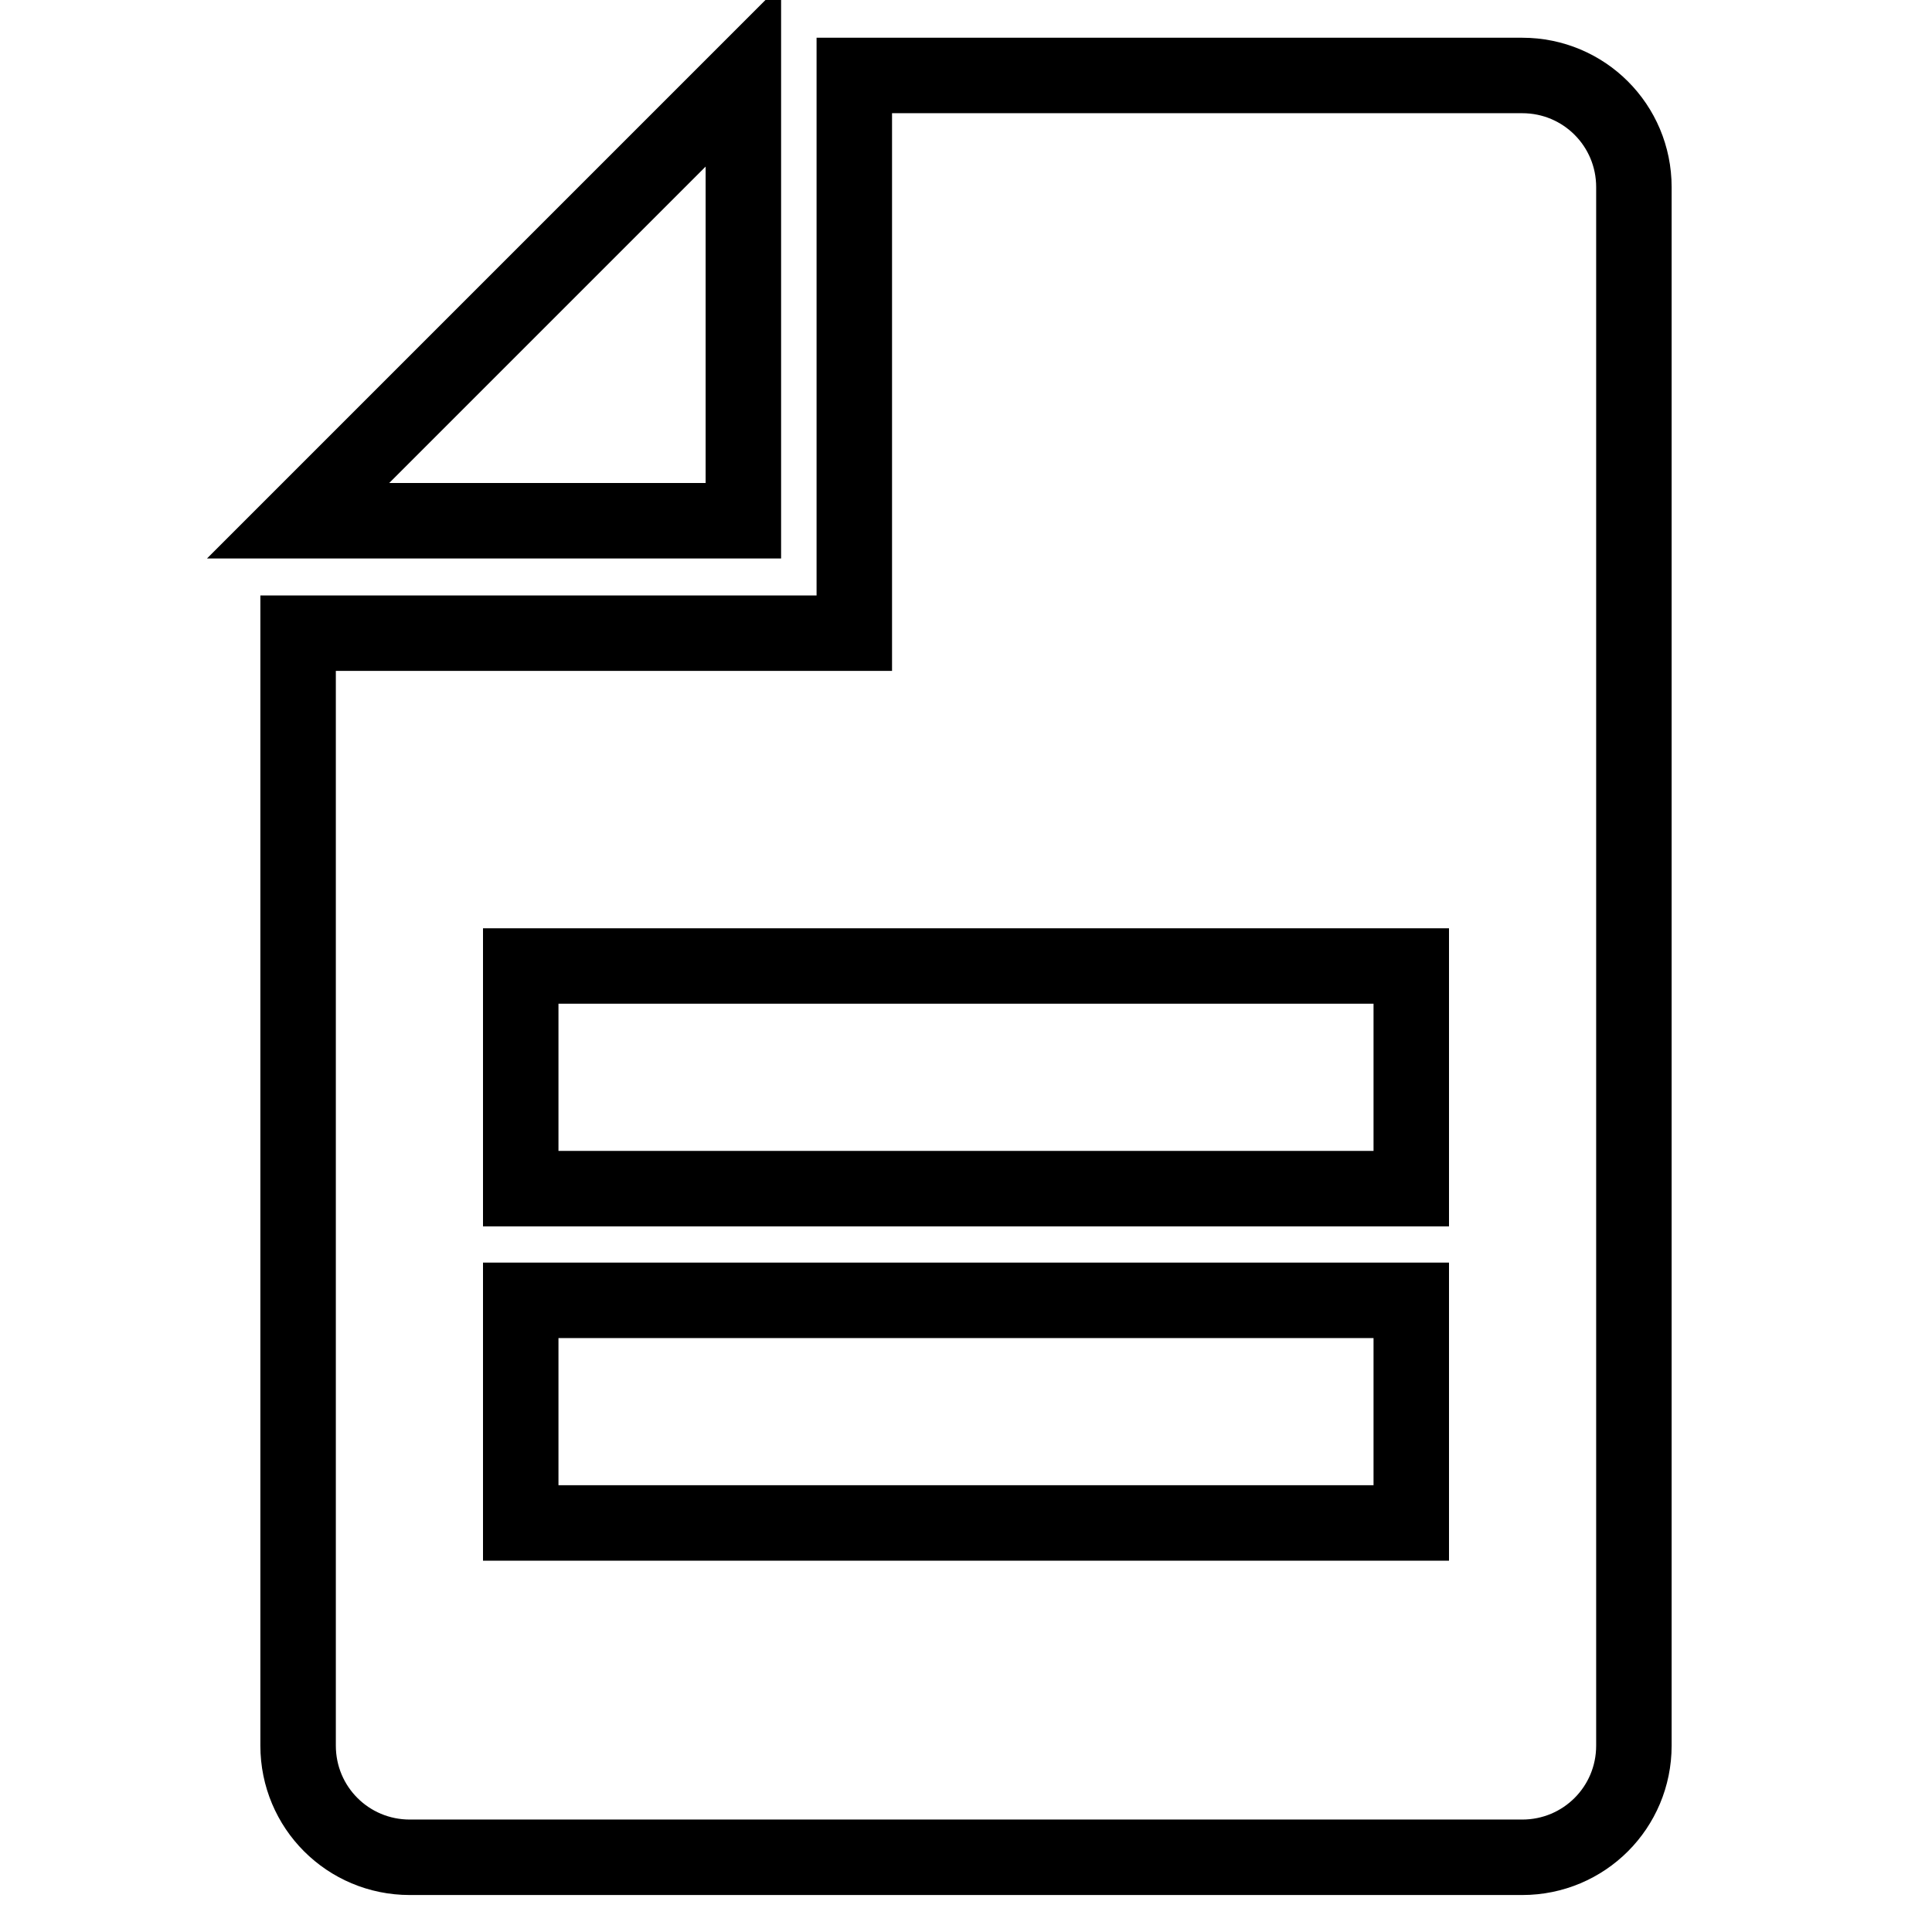 <?xml version="1.0" encoding="utf-8"?>
<!-- Svg Vector Icons : http://www.onlinewebfonts.com/icon -->
<!DOCTYPE svg PUBLIC "-//W3C//DTD SVG 1.1//EN" "http://www.w3.org/Graphics/SVG/1.1/DTD/svg11.dtd">
<svg version="1.1" xmlns="http://www.w3.org/2000/svg" xmlns:xlink="http://www.w3.org/1999/xlink" x="0px" y="0px" viewBox="0 0 256 256" enable-background="new 0 0 256 256" xml:space="preserve">
<g> <path stroke-width="10" fill-opacity="0" stroke="#000000"  d="M113.2,10h88.5c8.2,0,14.8,6.6,14.8,14.8v206.5c0,8.2-6.6,14.8-14.8,14.8H54.3c-8.2,0-14.8-6.6-14.8-14.8 V83.9h73.7v-0.2h0V10z M69,128v29.5h118V128H69z M69,172.3v29.5h118v-29.5H69z M98.5,10v59h-59L98.5,10z"/></g>
</svg>